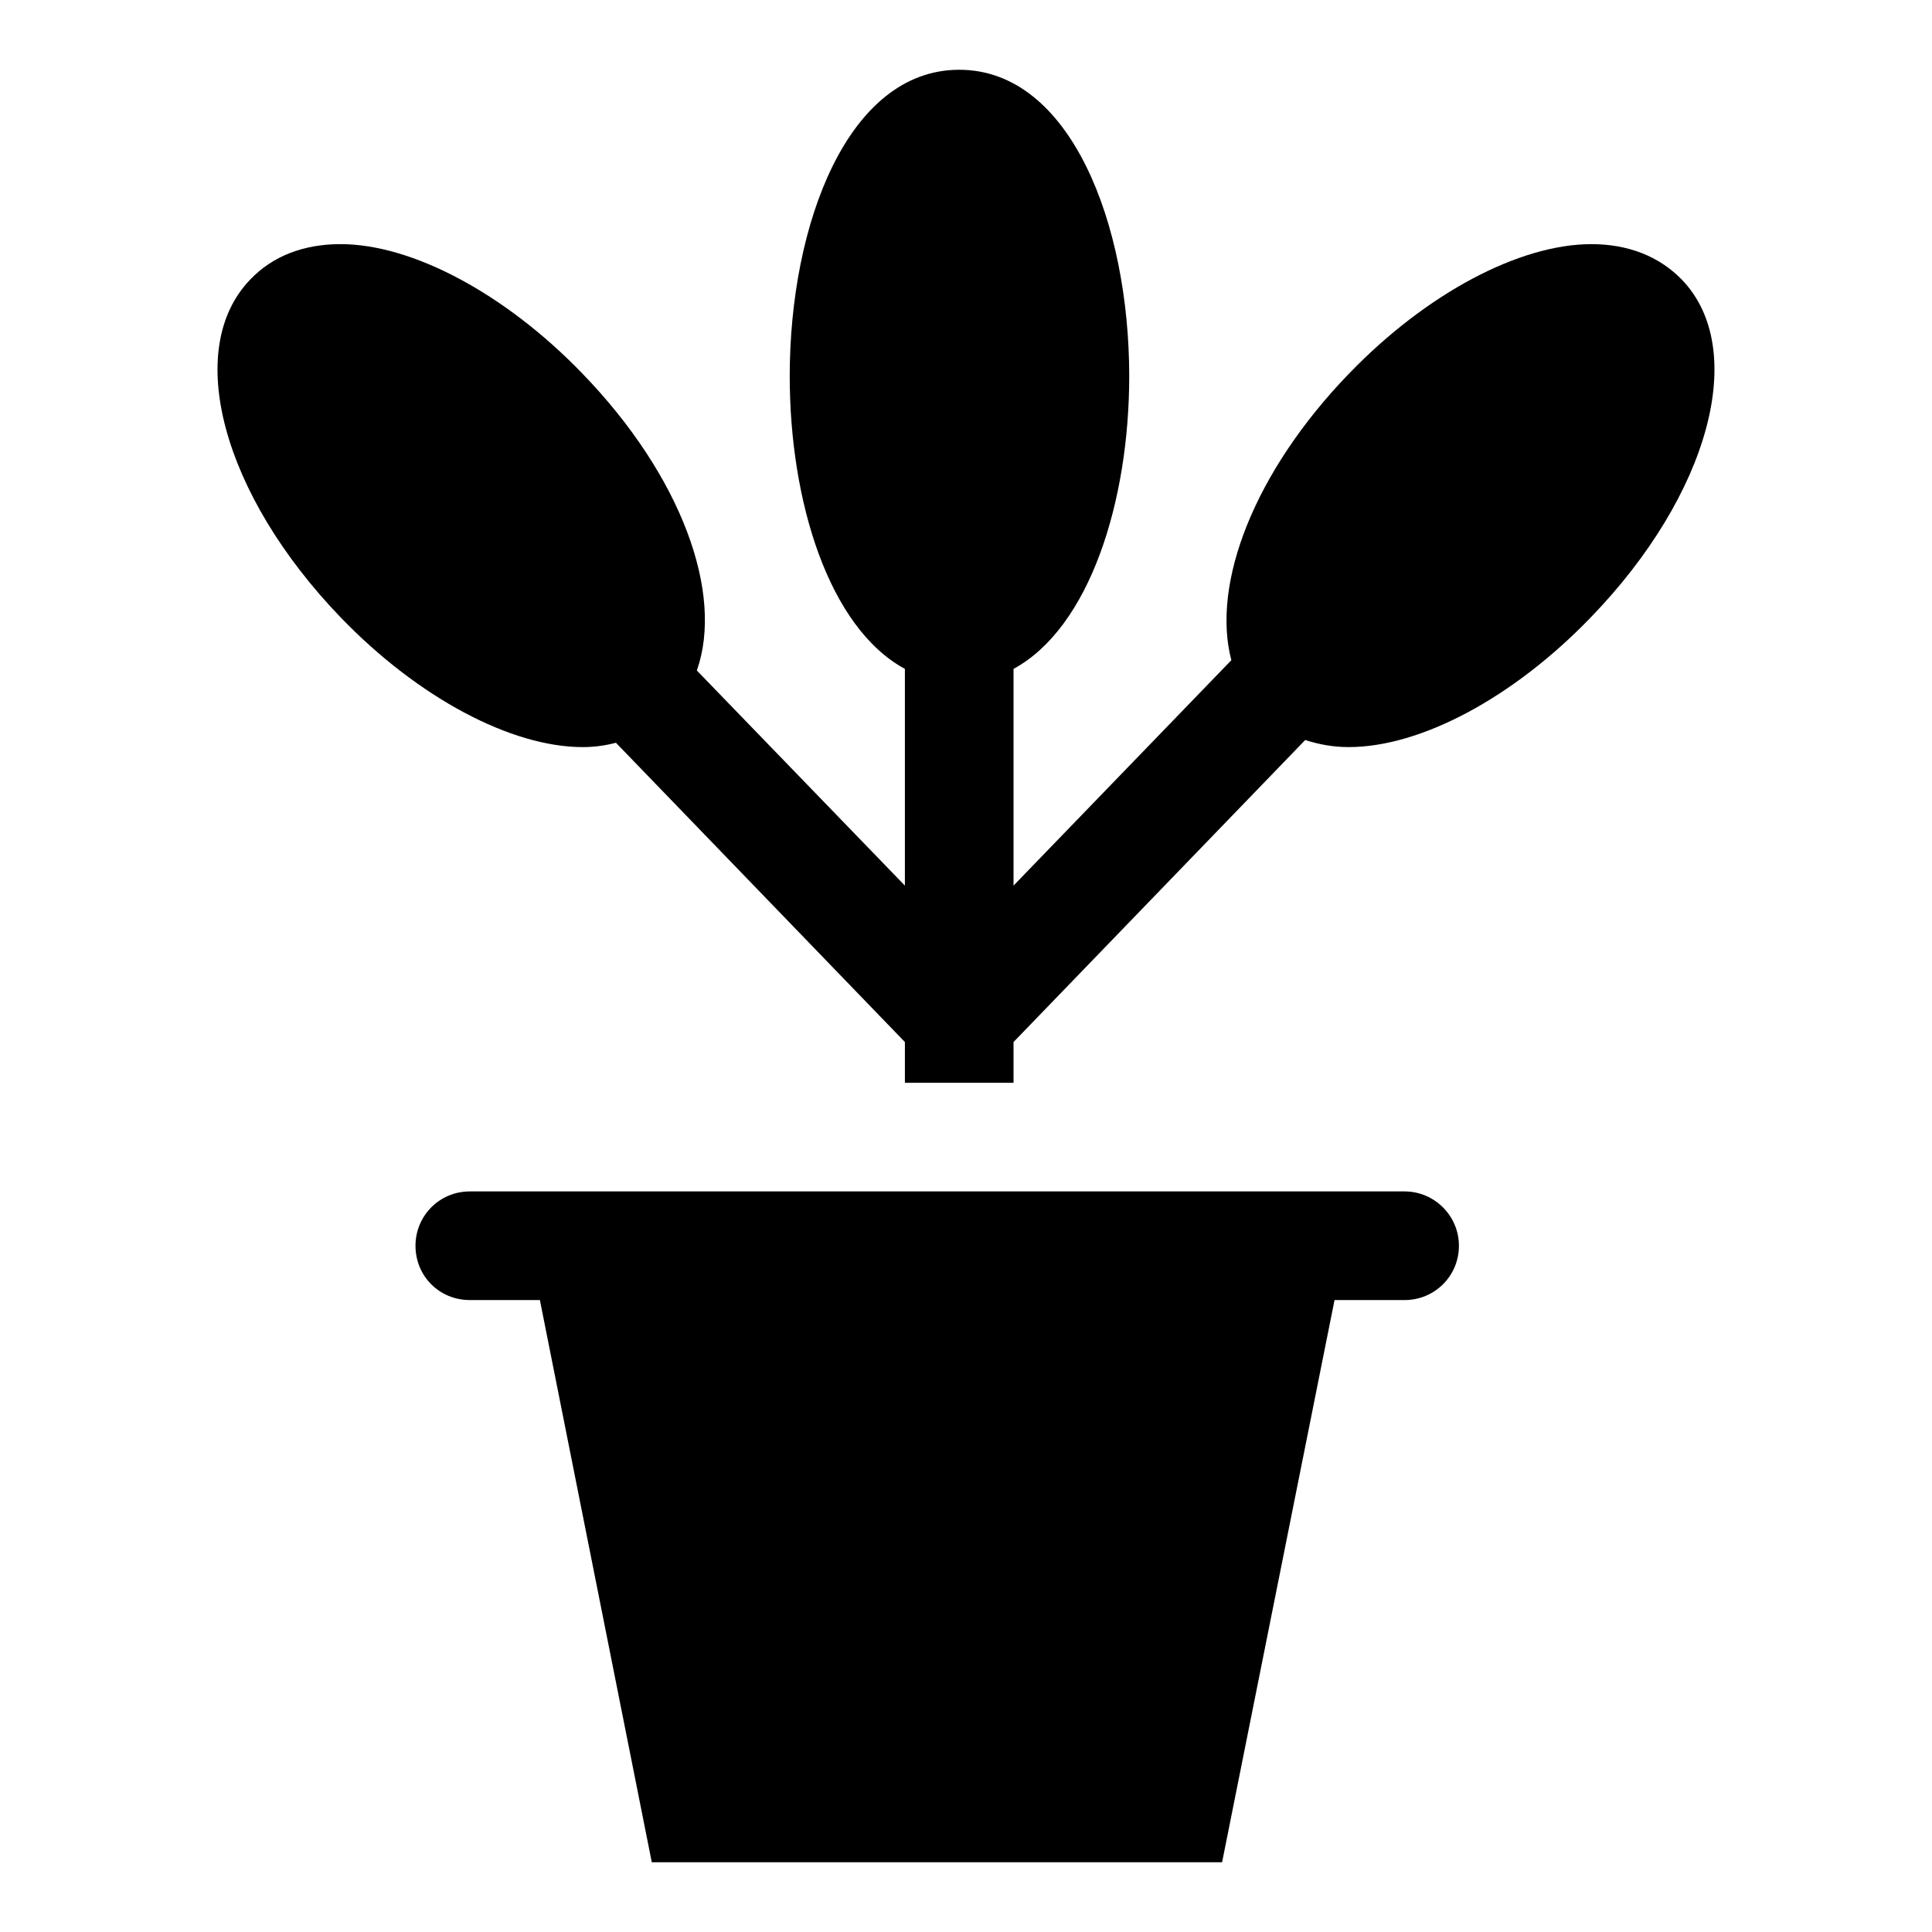 <?xml version="1.0" encoding="UTF-8"?>
<!-- Uploaded to: SVG Repo, www.svgrepo.com, Generator: SVG Repo Mixer Tools -->
<svg fill="#000000" width="800px" height="800px" version="1.1" viewBox="144 144 512 512" xmlns="http://www.w3.org/2000/svg">
 <g>
  <path d="m268.51 488.53h18.566l29.652 148.98h151.14l29.797-148.98h18.57c7.918 0 14.395-6.336 14.395-14.395 0-7.918-6.477-14.395-14.395-14.395h-247.73c-8.062 0-14.395 6.477-14.395 14.395 0 8.059 6.332 14.395 14.395 14.395z"/>
  <path d="m565.75 208.7c-19.145 0-43.758 13.098-64.199 34.258-25.191 26.055-36.562 55.707-31.234 76.004l-57.723 59.734v-57.434c20.152-10.941 30.66-44.336 30.66-77.586 0-40.305-15.547-81.188-45.055-81.188s-44.914 40.883-44.914 81.188c0 33.25 10.363 66.645 30.52 77.586v57.434l-55.133-57.004c7.199-20.438-4.031-51.535-30.371-78.738-20.441-21.16-45.055-34.258-64.059-34.258-9.785 0-17.992 3.168-23.895 9.355-17.848 18.426-7.484 57.004 24.039 89.68 20.441 21.16 45.055 34.258 64.059 34.258 3.168 0 6.047-0.434 8.781-1.152l76.582 79.312v10.797h28.789v-10.797l77.297-80.035c3.598 1.152 7.34 1.871 11.516 1.871 19.145 0 43.617-13.098 64.055-34.258 31.668-32.676 42.031-71.254 24.184-89.68-6.051-6.18-14.254-9.348-23.898-9.348z"/>
 </g>
</svg>
